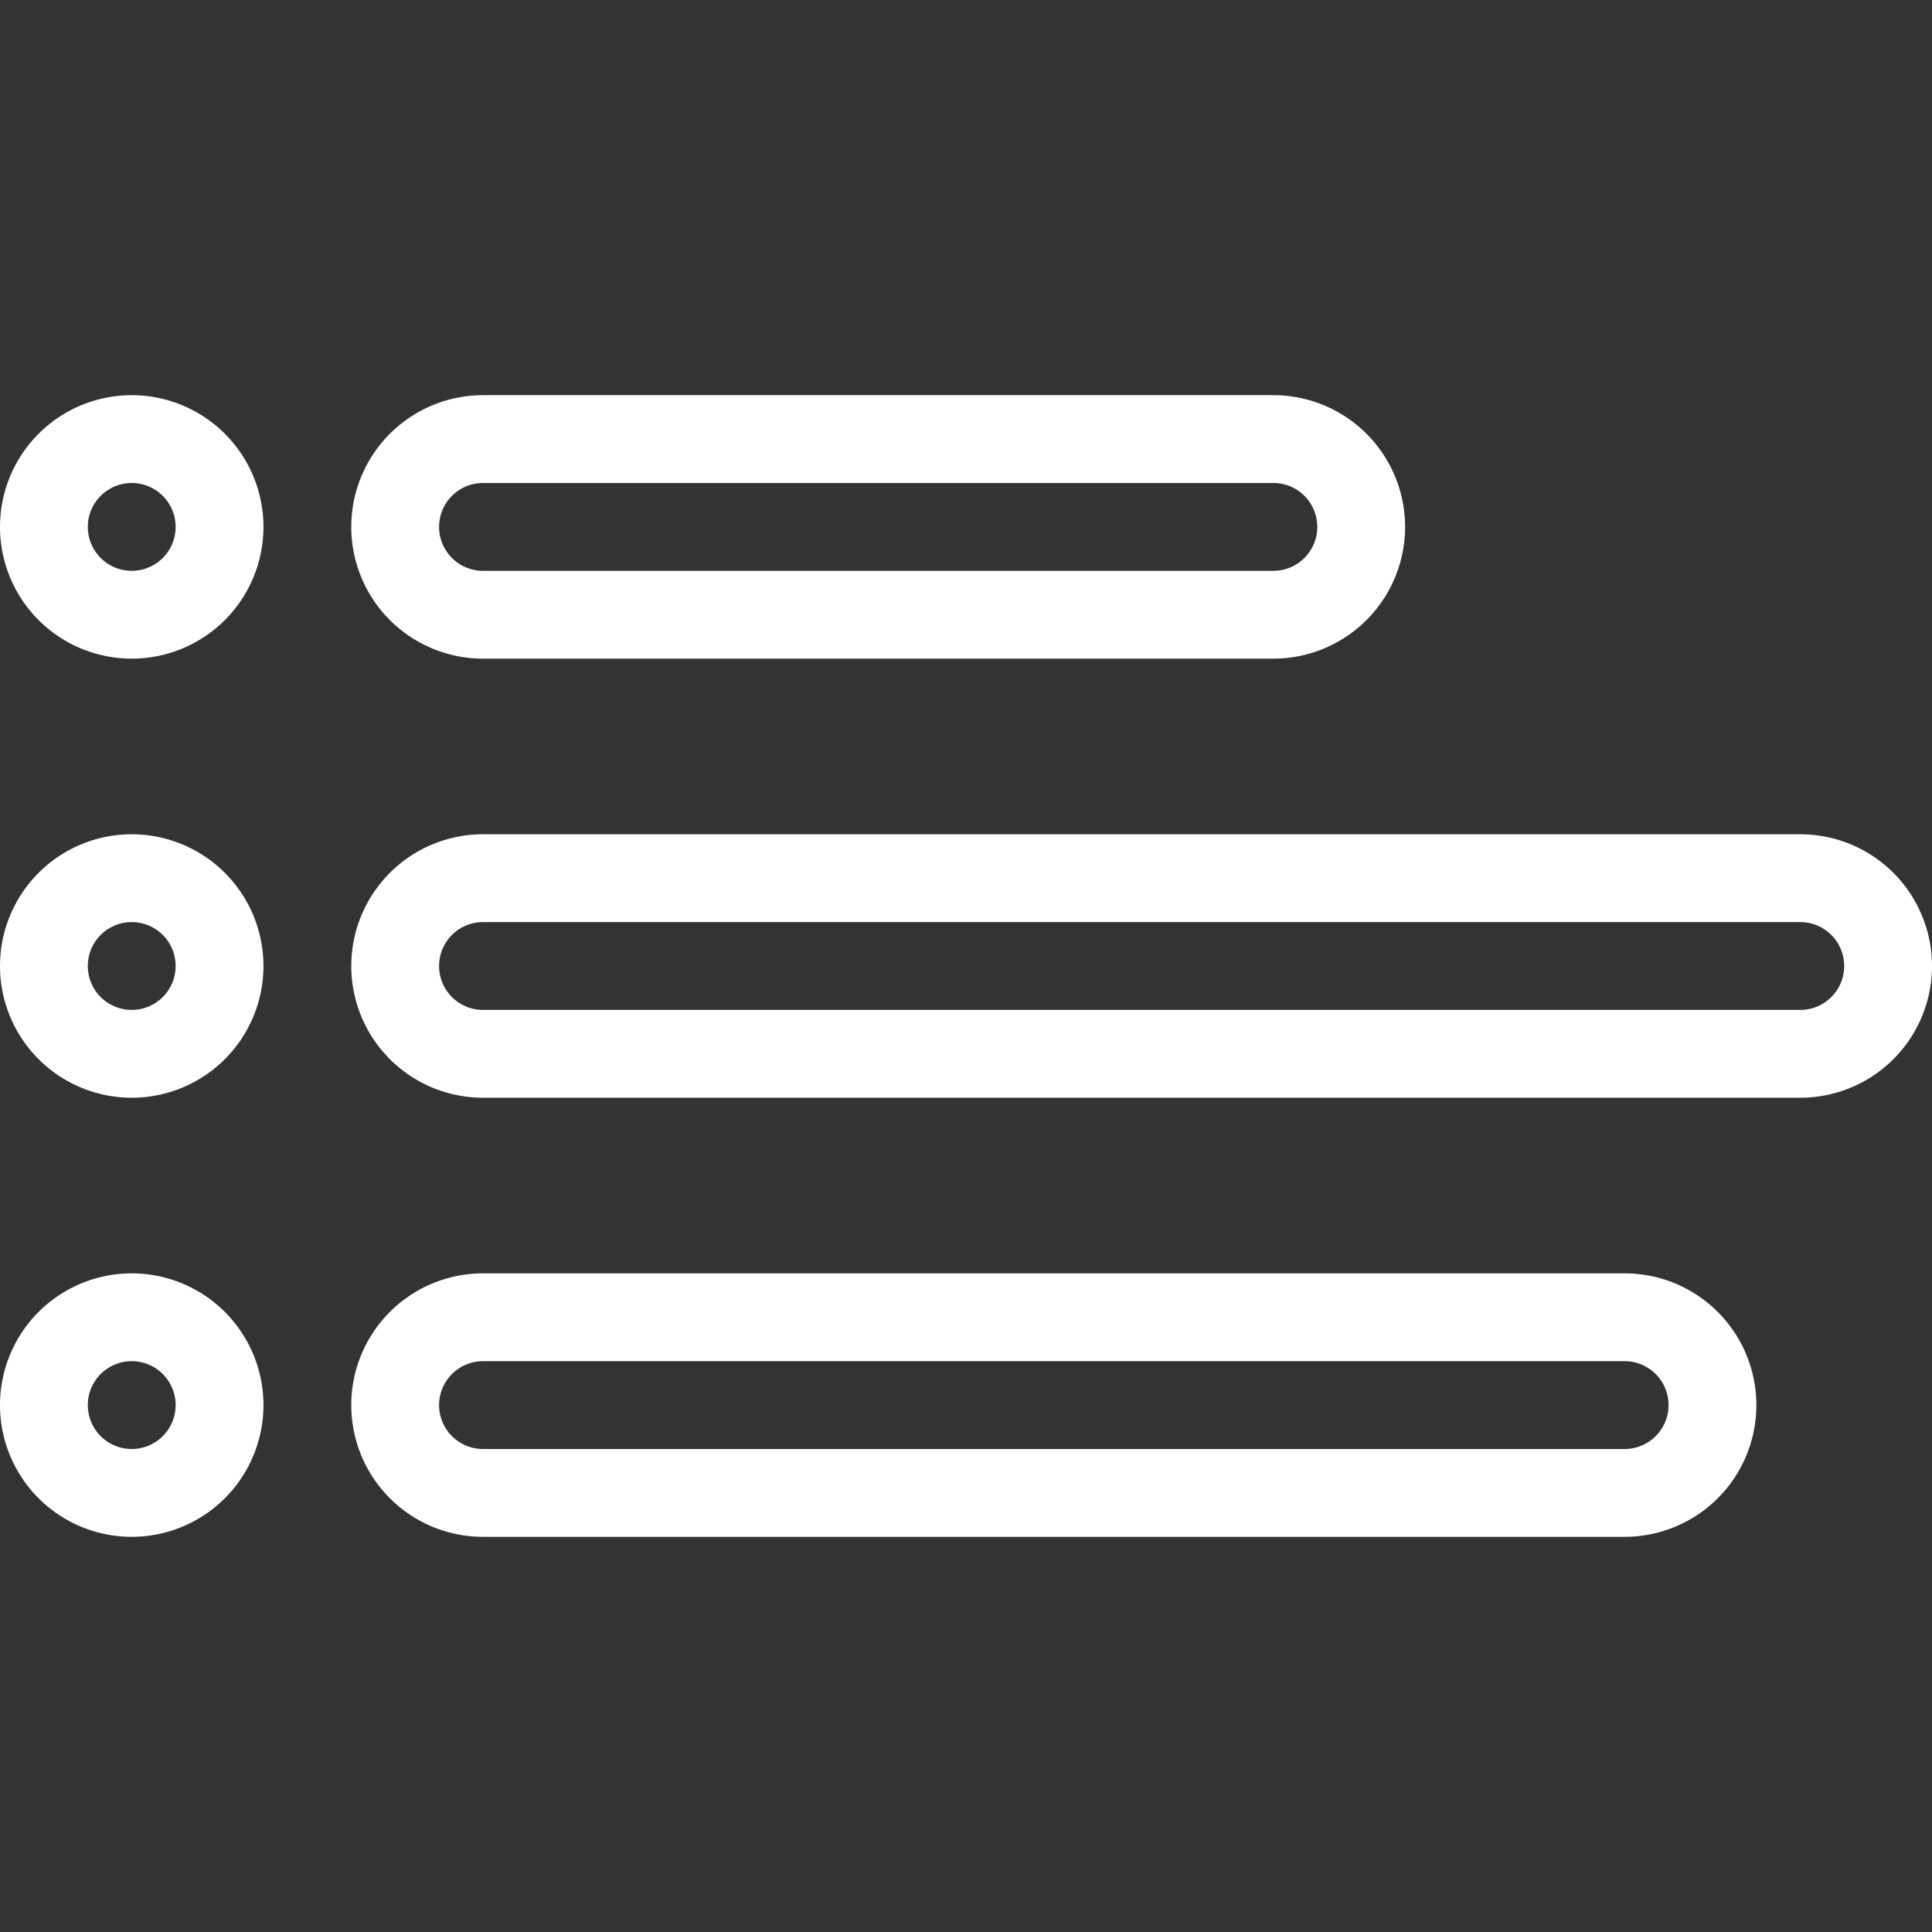 <svg xmlns="http://www.w3.org/2000/svg" viewBox="0 0 44 44" width="512" height="512"><rect x="0" y="0" width="44" height="44" fill="#333333" stroke="none"/><path class="icon" fill-rule="evenodd" d="M3 9a3 3 0 1 0 0 6 3 3 0 0 0 0-6zm0 4a1 1 0 1 1 0-2 1 1 0 0 1 0 2zm0 16a3 3 0 1 0 0 6 3 3 0 0 0 0-6zm0 4a1 1 0 1 1 0-2 1 1 0 0 1 0 2zm38-14H11a3 3 0 1 0 0 6h30a3 3 0 1 0 0-6zm0 4H11a1 1 0 1 1 0-2h30a1 1 0 1 1 0 2zm-30-8h18a3 3 0 1 0 0-6H11a3 3 0 1 0 0 6zm0-4h18a1 1 0 1 1 0 2H11a1 1 0 1 1 0-2zm-8 8a3 3 0 1 0 0 6 3 3 0 0 0 0-6zm0 4a1 1 0 1 1 0-2 1 1 0 0 1 0 2zm34 6H11a3 3 0 1 0 0 6h26a3 3 0 1 0 0-6zm0 4H11a1 1 0 1 1 0-2h26a1 1 0 1 1 0 2z" fill="#FFF"/></svg>